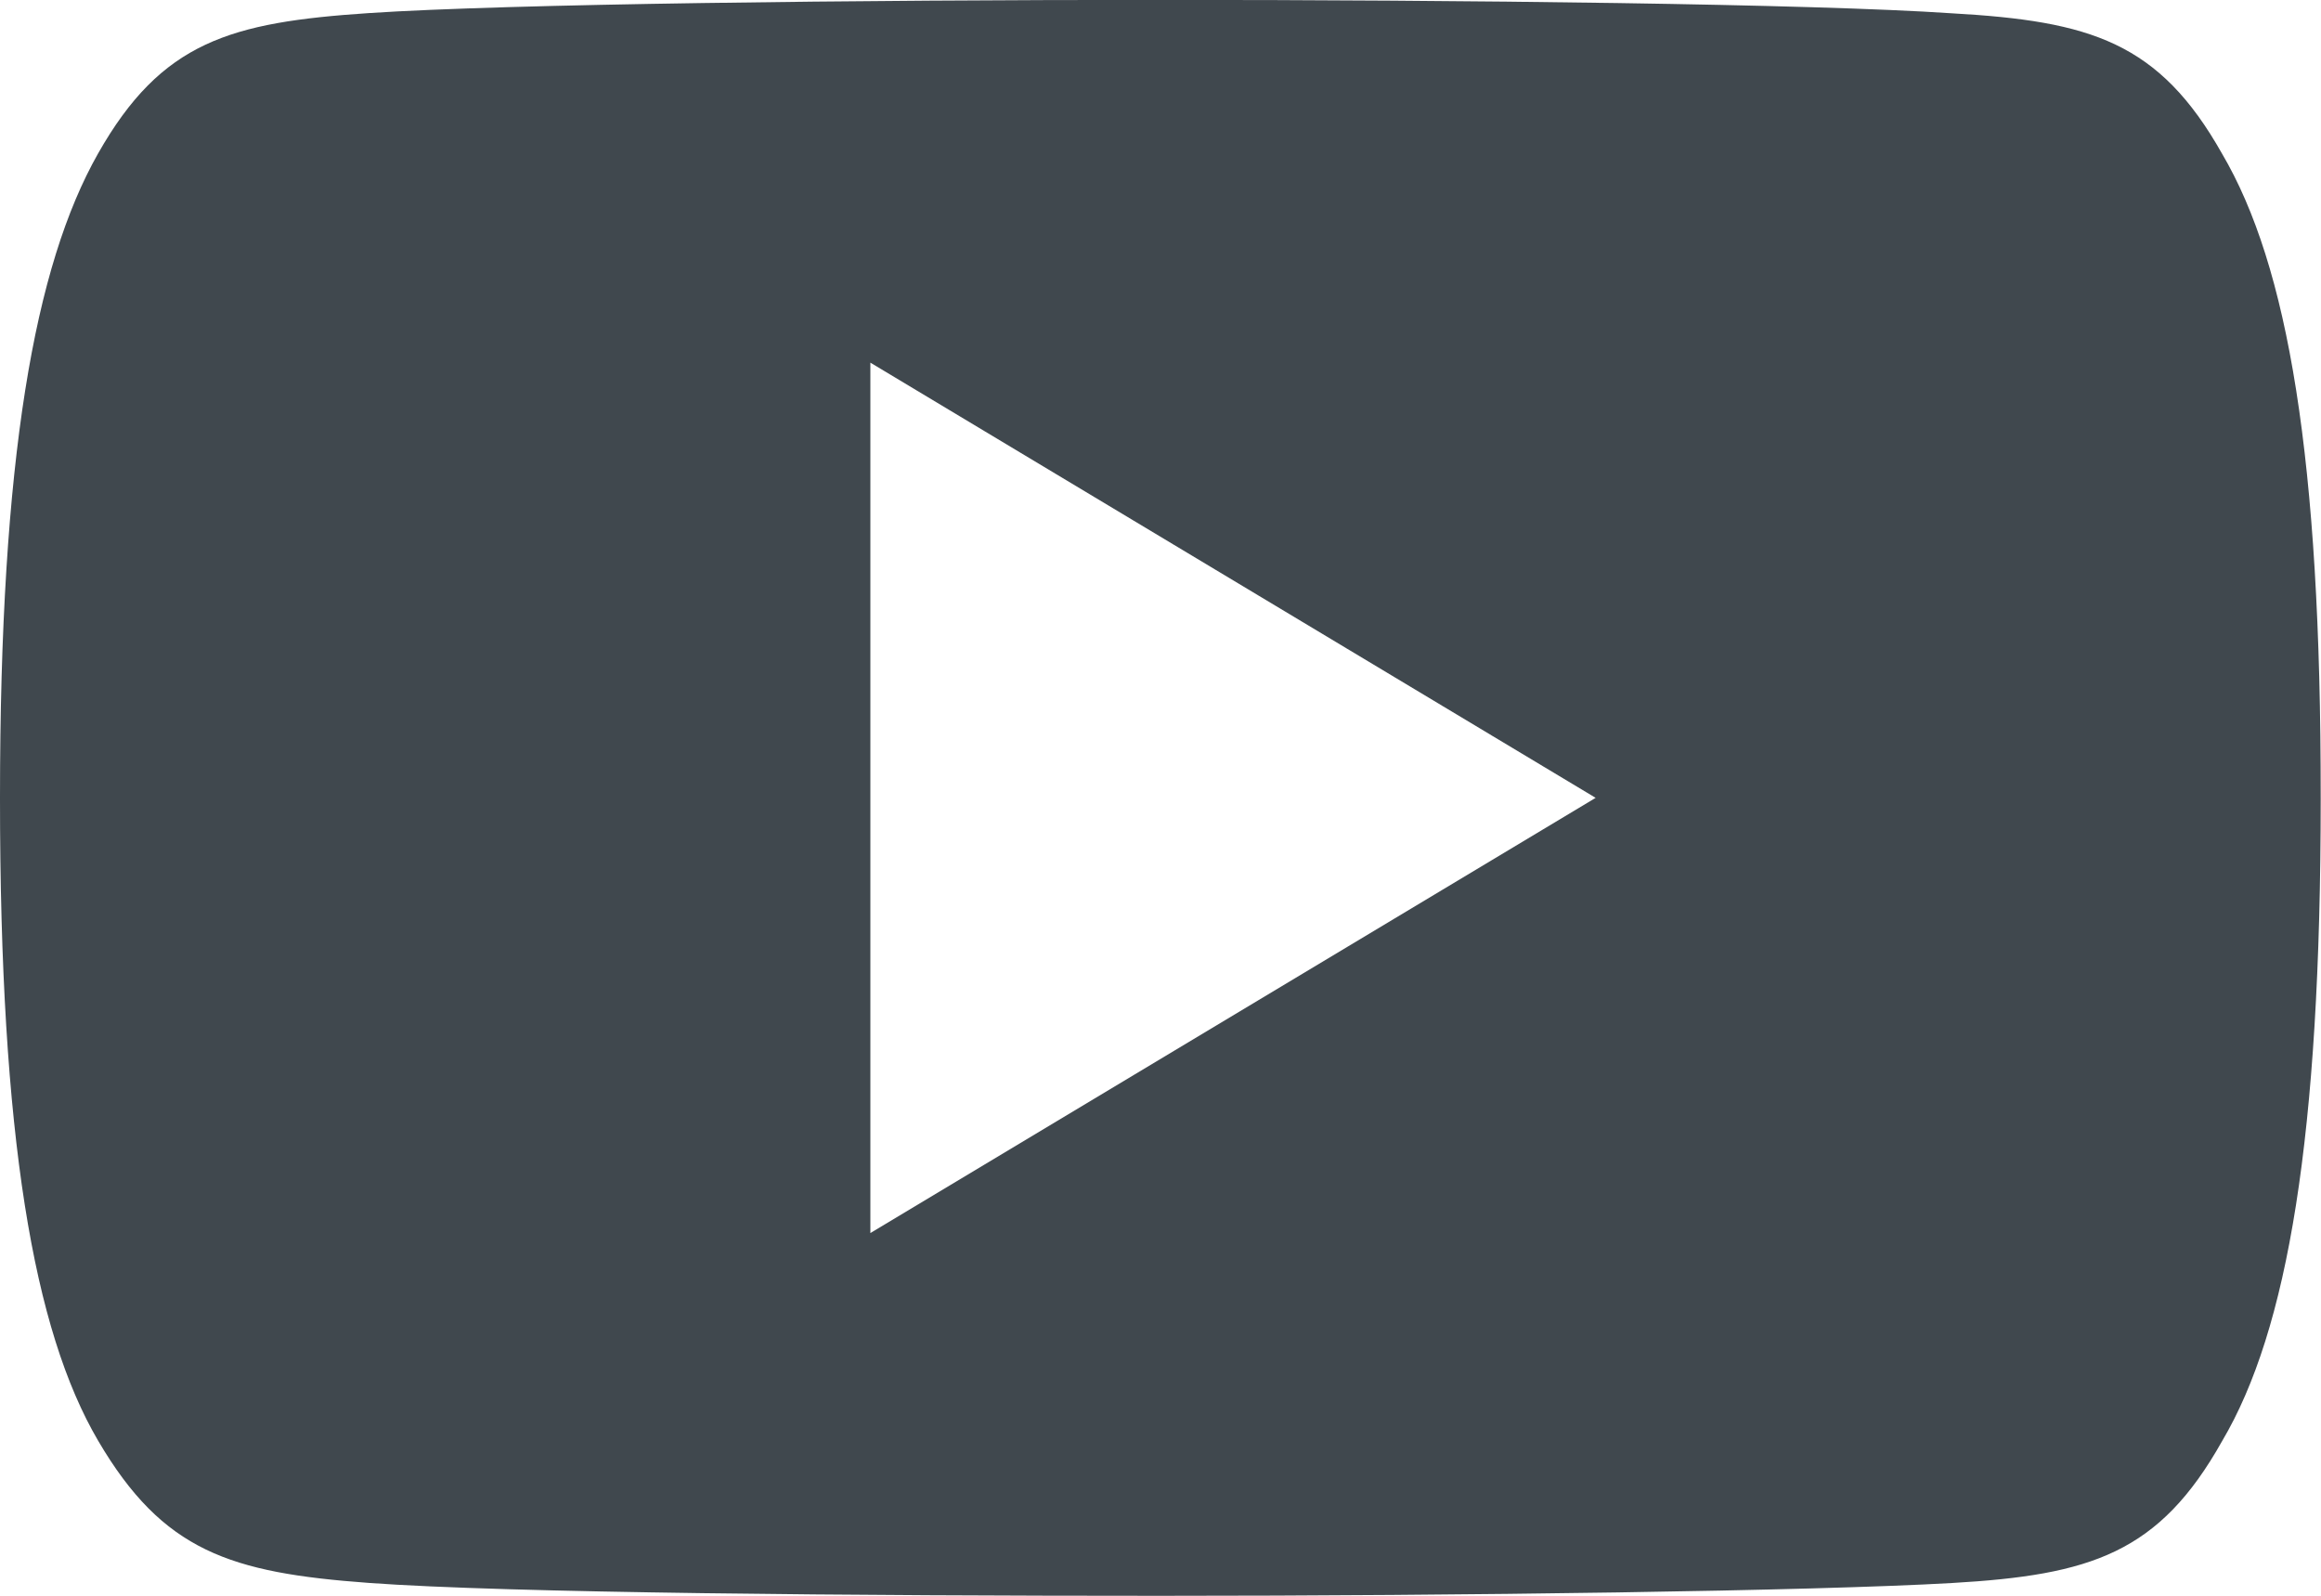 <svg id="icon-youtube" xmlns="http://www.w3.org/2000/svg" width="22.875" height="15.727" viewBox="0 0 22.875 15.727">
  <g id="Group_90" data-name="Group 90" transform="translate(0 0)">
    <path id="Path_2908" data-name="Path 2908" d="M21.9,81.515c-.62-1.1-1.294-1.307-2.665-1.384-1.37-.093-4.814-.132-7.8-.132s-6.435.039-7.8.13-2.043.28-2.669,1.385S0,84.516,0,87.859v.011C0,91.2.329,93.112.968,94.2s1.3,1.3,2.668,1.4,4.815.127,7.8.127,6.428-.047,7.8-.126,2.044-.293,2.665-1.4c.645-1.091.971-3,.971-6.332V87.86C22.875,84.516,22.549,82.618,21.9,81.515ZM8.578,92.152V83.574l7.148,4.289Z" transform="translate(0 -80)" fill="#40484e"/>
  </g>
</svg>
